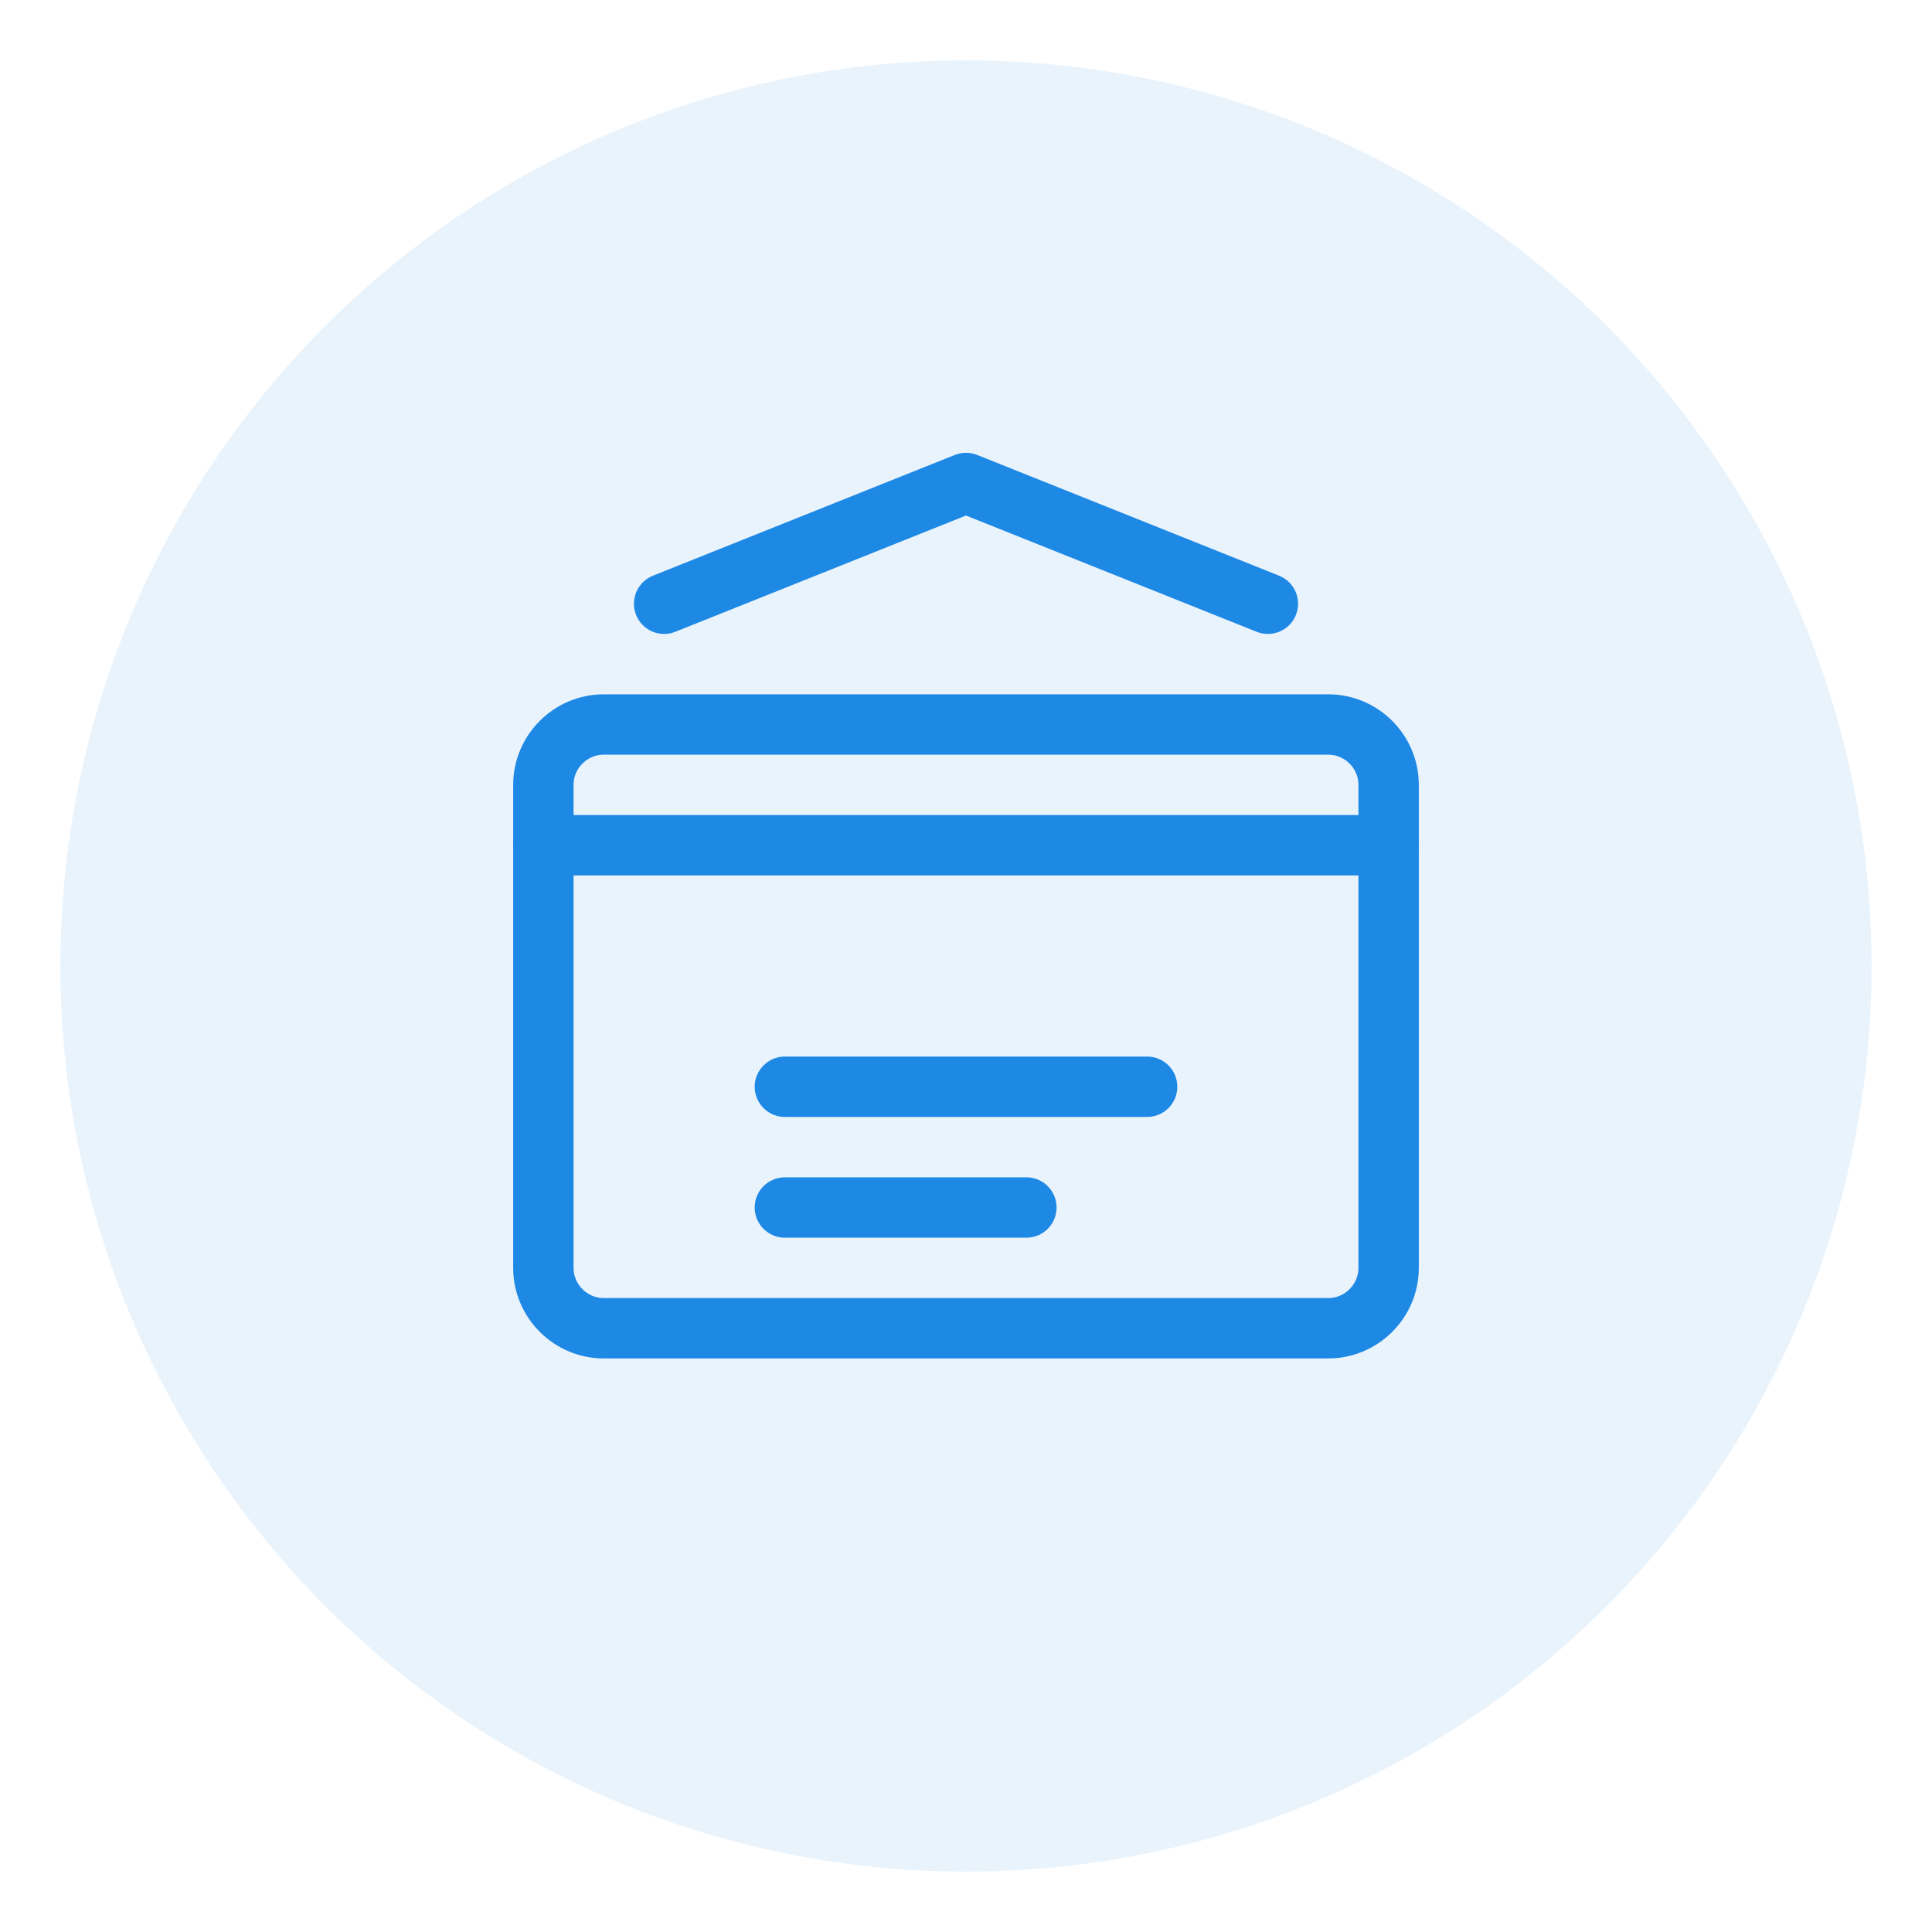 <svg xmlns="http://www.w3.org/2000/svg" width="64" height="64" viewBox="0 0 64 64" fill="none">
  <circle cx="32" cy="32" r="30" fill="#1E88E5" opacity="0.1"/>
  <path d="M20 24H44C45.1 24 46 24.9 46 26V42C46 43.1 45.1 44 44 44H20C18.9 44 18 43.1 18 42V26C18 24.9 18.9 24 20 24Z" stroke="#1E88E5" stroke-width="2" stroke-linecap="round" stroke-linejoin="round"/>
  <path d="M18 28H46" stroke="#1E88E5" stroke-width="2" stroke-linecap="round" stroke-linejoin="round"/>
  <path d="M22 20L32 16L42 20" stroke="#1E88E5" stroke-width="2" stroke-linecap="round" stroke-linejoin="round"/>
  <path d="M26 36H38" stroke="#1E88E5" stroke-width="2" stroke-linecap="round" stroke-linejoin="round"/>
  <path d="M26 40H34" stroke="#1E88E5" stroke-width="2" stroke-linecap="round" stroke-linejoin="round"/>
</svg>
